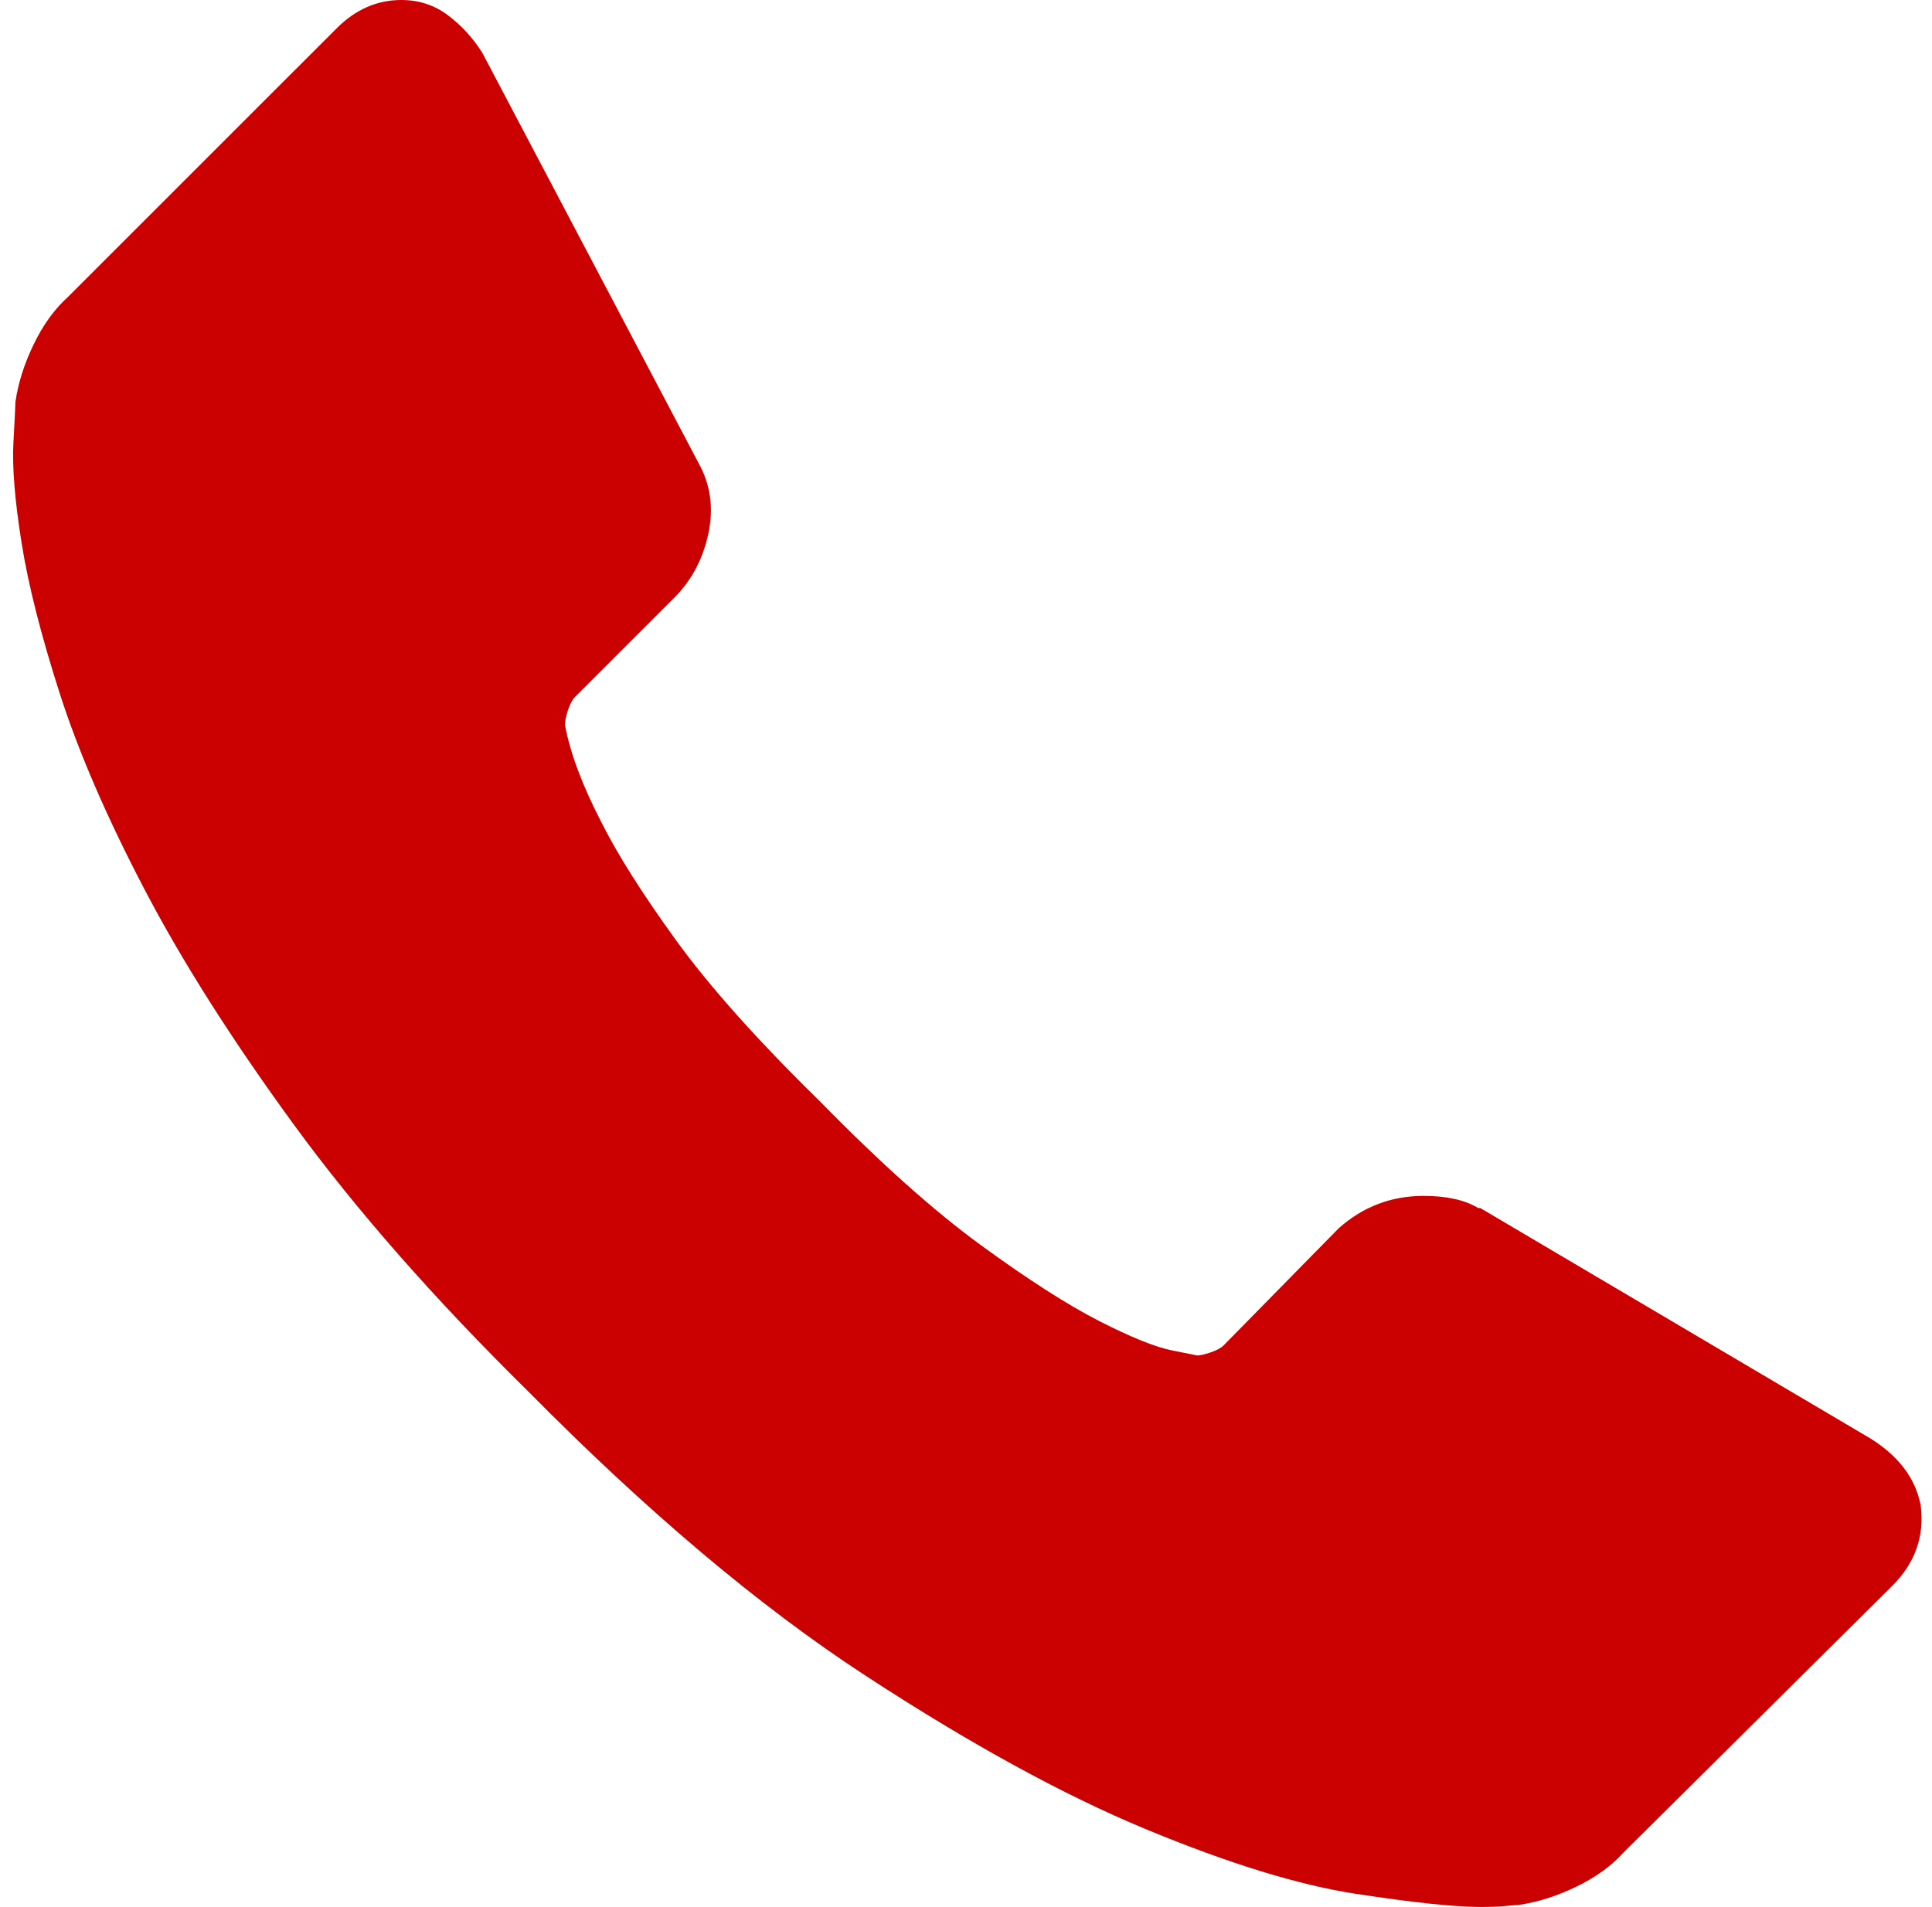 <?xml version="1.0" encoding="UTF-8"?> <svg xmlns="http://www.w3.org/2000/svg" width="78" height="77" viewBox="0 0 78 77" fill="none"> <path d="M77.542 60.768C77.705 62.019 77.324 63.106 76.4 64.031L65.551 74.797C65.062 75.341 64.423 75.803 63.635 76.184C62.846 76.565 62.071 76.809 61.31 76.918C61.256 76.918 61.092 76.932 60.82 76.959C60.549 76.986 60.196 77 59.76 77C58.727 77 57.055 76.823 54.744 76.47C52.432 76.116 49.605 75.246 46.261 73.859C42.916 72.473 39.123 70.393 34.882 67.62C30.641 64.847 26.127 61.04 21.342 56.2C17.535 52.448 14.381 48.859 11.88 45.433C9.379 42.007 7.367 38.84 5.844 35.931C4.321 33.021 3.179 30.384 2.418 28.018C1.657 25.653 1.14 23.614 0.868 21.901C0.596 20.188 0.488 18.842 0.542 17.863C0.596 16.884 0.623 16.341 0.623 16.232C0.732 15.471 0.977 14.696 1.358 13.907C1.738 13.119 2.2 12.48 2.744 11.99L13.593 1.142C14.354 0.381 15.224 0 16.203 0C16.91 0 17.535 0.204 18.079 0.612C18.623 1.02 19.085 1.523 19.466 2.121L28.193 18.679C28.683 19.549 28.819 20.501 28.601 21.534C28.384 22.567 27.922 23.437 27.215 24.144L23.218 28.141C23.109 28.25 23.014 28.426 22.932 28.671C22.851 28.916 22.81 29.12 22.81 29.283C23.027 30.425 23.517 31.73 24.278 33.198C24.931 34.503 25.937 36.094 27.296 37.97C28.656 39.846 30.586 42.007 33.087 44.454C35.534 46.956 37.71 48.9 39.613 50.287C41.516 51.673 43.107 52.693 44.385 53.345C45.663 53.998 46.641 54.392 47.321 54.528L48.34 54.732C48.449 54.732 48.626 54.691 48.871 54.609C49.115 54.528 49.292 54.433 49.401 54.324L54.05 49.593C55.029 48.723 56.171 48.288 57.476 48.288C58.401 48.288 59.135 48.451 59.678 48.777H59.76L75.502 58.076C76.644 58.783 77.324 59.68 77.542 60.768Z" fill="#CB0101"></path> </svg> 